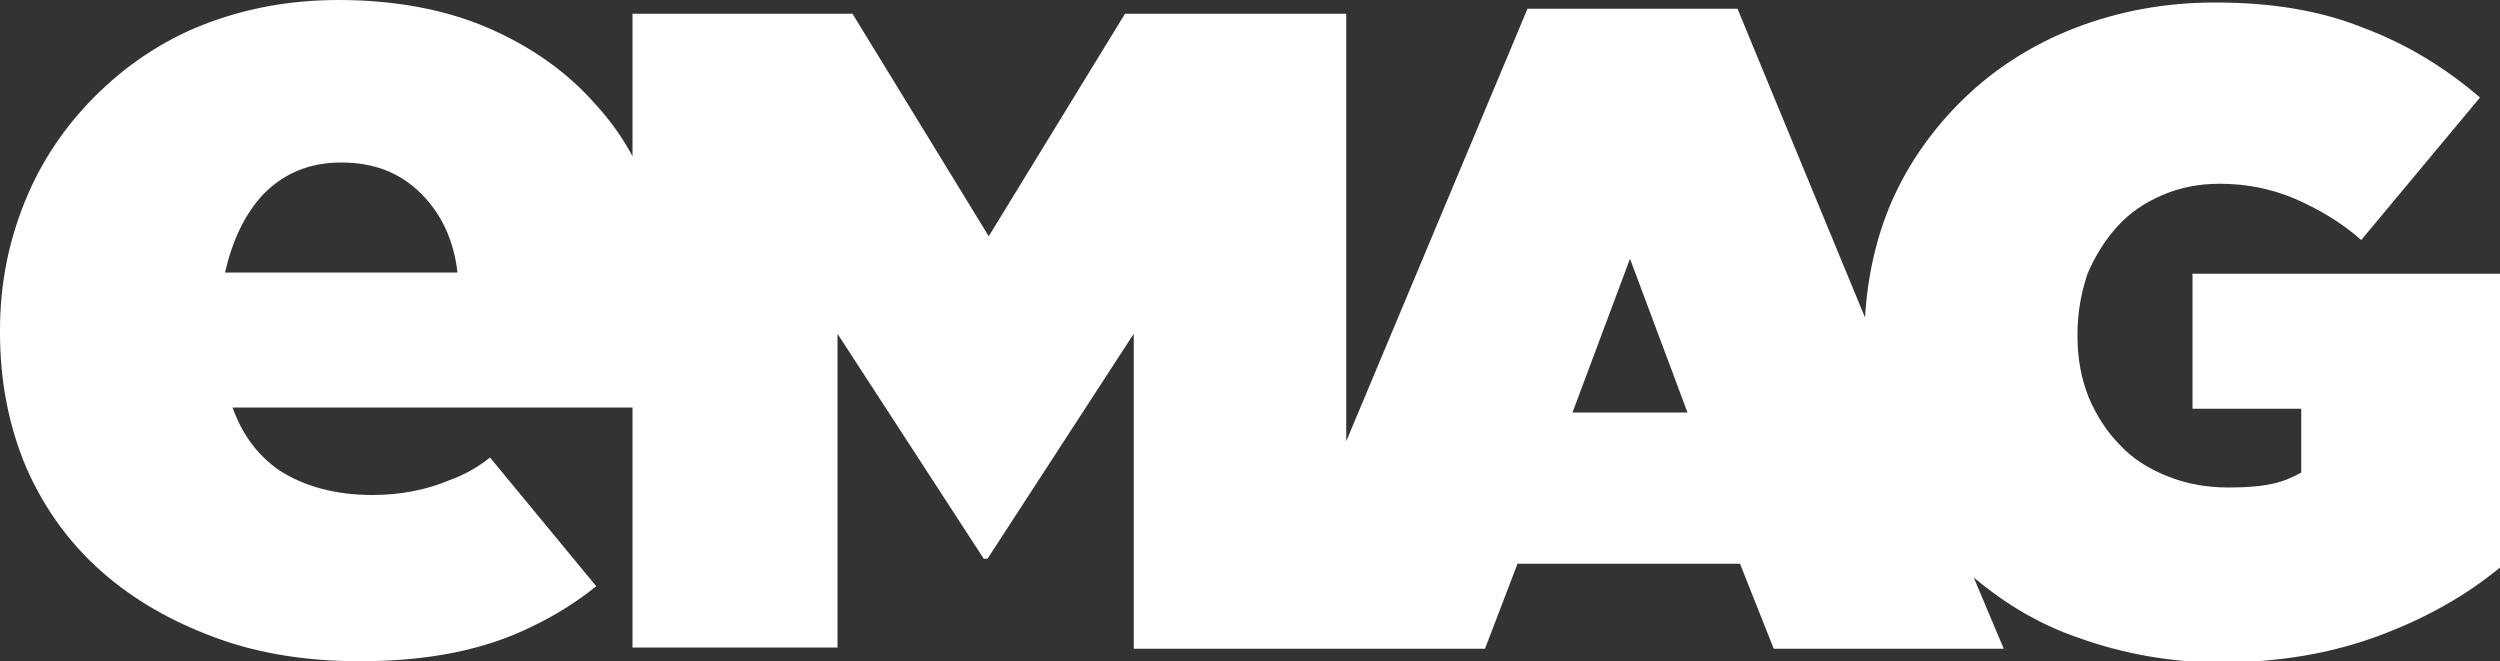 <?xml version="1.0" encoding="utf-8"?>
<!-- Generator: Adobe Illustrator 27.5.0, SVG Export Plug-In . SVG Version: 6.00 Build 0)  -->
<svg version="1.1" id="Layer_1" xmlns="http://www.w3.org/2000/svg" xmlns:xlink="http://www.w3.org/1999/xlink" x="0px" y="0px"
	 viewBox="0 0 200 52.9" style="enable-background:new 0 0 200 52.9;" xml:space="preserve">
<rect x="0" y="0" width="200" height="52.9" fill="#333333" stroke="none"/>
<style type="text/css">
	.st0{fill:#FFFFFF;}
</style>
<path class="st0" d="M175.4,21.9v10.8h8.7v5.1c-0.7,0.4-1.4,0.7-2.3,0.9c-0.9,0.2-2,0.3-3.5,0.3c-1.8,0-3.4-0.3-4.9-0.9
	c-1.5-0.6-2.8-1.4-3.8-2.5c-1.1-1.1-1.9-2.4-2.5-3.8c-0.6-1.5-0.9-3.1-0.9-4.9v-0.2c0-1.7,0.3-3.3,0.8-4.8c0.6-1.4,1.4-2.7,2.4-3.8
	c1-1.1,2.2-1.9,3.6-2.5c1.4-0.6,2.9-0.9,4.6-0.9c2.1,0,4.1,0.4,6,1.2c1.8,0.8,3.6,1.8,5.3,3.3l9.5-11.4c-2.8-2.4-5.9-4.3-9.4-5.6
	c-3.5-1.4-7.4-2-11.8-2c-4,0-7.7,0.7-11.1,2c-3.4,1.3-6.4,3.2-8.9,5.6c-2.5,2.4-4.5,5.2-5.9,8.4c-1.2,2.8-1.9,5.9-2.1,9.2L139,0.7
	h-16.8l-14.5,34.6V1.1H90L79.1,18.9L68.2,1.1H50.6v11.4c-0.8-1.5-1.8-2.9-3-4.2c-2.2-2.5-5-4.5-8.4-6C35.8,0.8,31.7,0,27.1,0
	c-4,0-7.6,0.7-10.9,2S10,5.3,7.6,7.7S3.3,12.9,2,16.1s-2,6.6-2,10.3v0.2c0,3.9,0.7,7.5,2.1,10.8c1.4,3.2,3.4,6,6,8.3s5.6,4,9.1,5.3
	c3.5,1.3,7.4,1.9,11.6,1.9c5.4,0,10-0.9,13.8-2.8c1.9-0.9,3.6-2,5.1-3.2l-8.5-10.3c-1,0.8-2.1,1.4-3.2,1.8c-1.9,0.8-4,1.2-6.2,1.2
	c-3,0-5.5-0.7-7.5-2c-1.7-1.2-2.9-2.8-3.7-5h32v19.2H67V26.7l11.7,18H79l11.7-18v25.2h28.1l2.6-6.8h17.8l2.7,6.8h18.4l-2.4-5.7
	c2.5,2.1,5.3,3.8,8.6,4.9c3.4,1.2,7.2,1.9,11.1,1.9c4.6,0,8.8-0.7,12.6-2.1c3.8-1.4,7-3.2,9.8-5.5V21.9H175.4z M18,21.8
	c0.6-2.6,1.6-4.7,3.1-6.3c1.6-1.6,3.6-2.5,6.2-2.5c2.6,0,4.7,0.8,6.4,2.5c1.6,1.6,2.6,3.7,2.9,6.3H18z M125.8,33l4.6-12.3L135,33
	H125.8z"/>
</svg>
